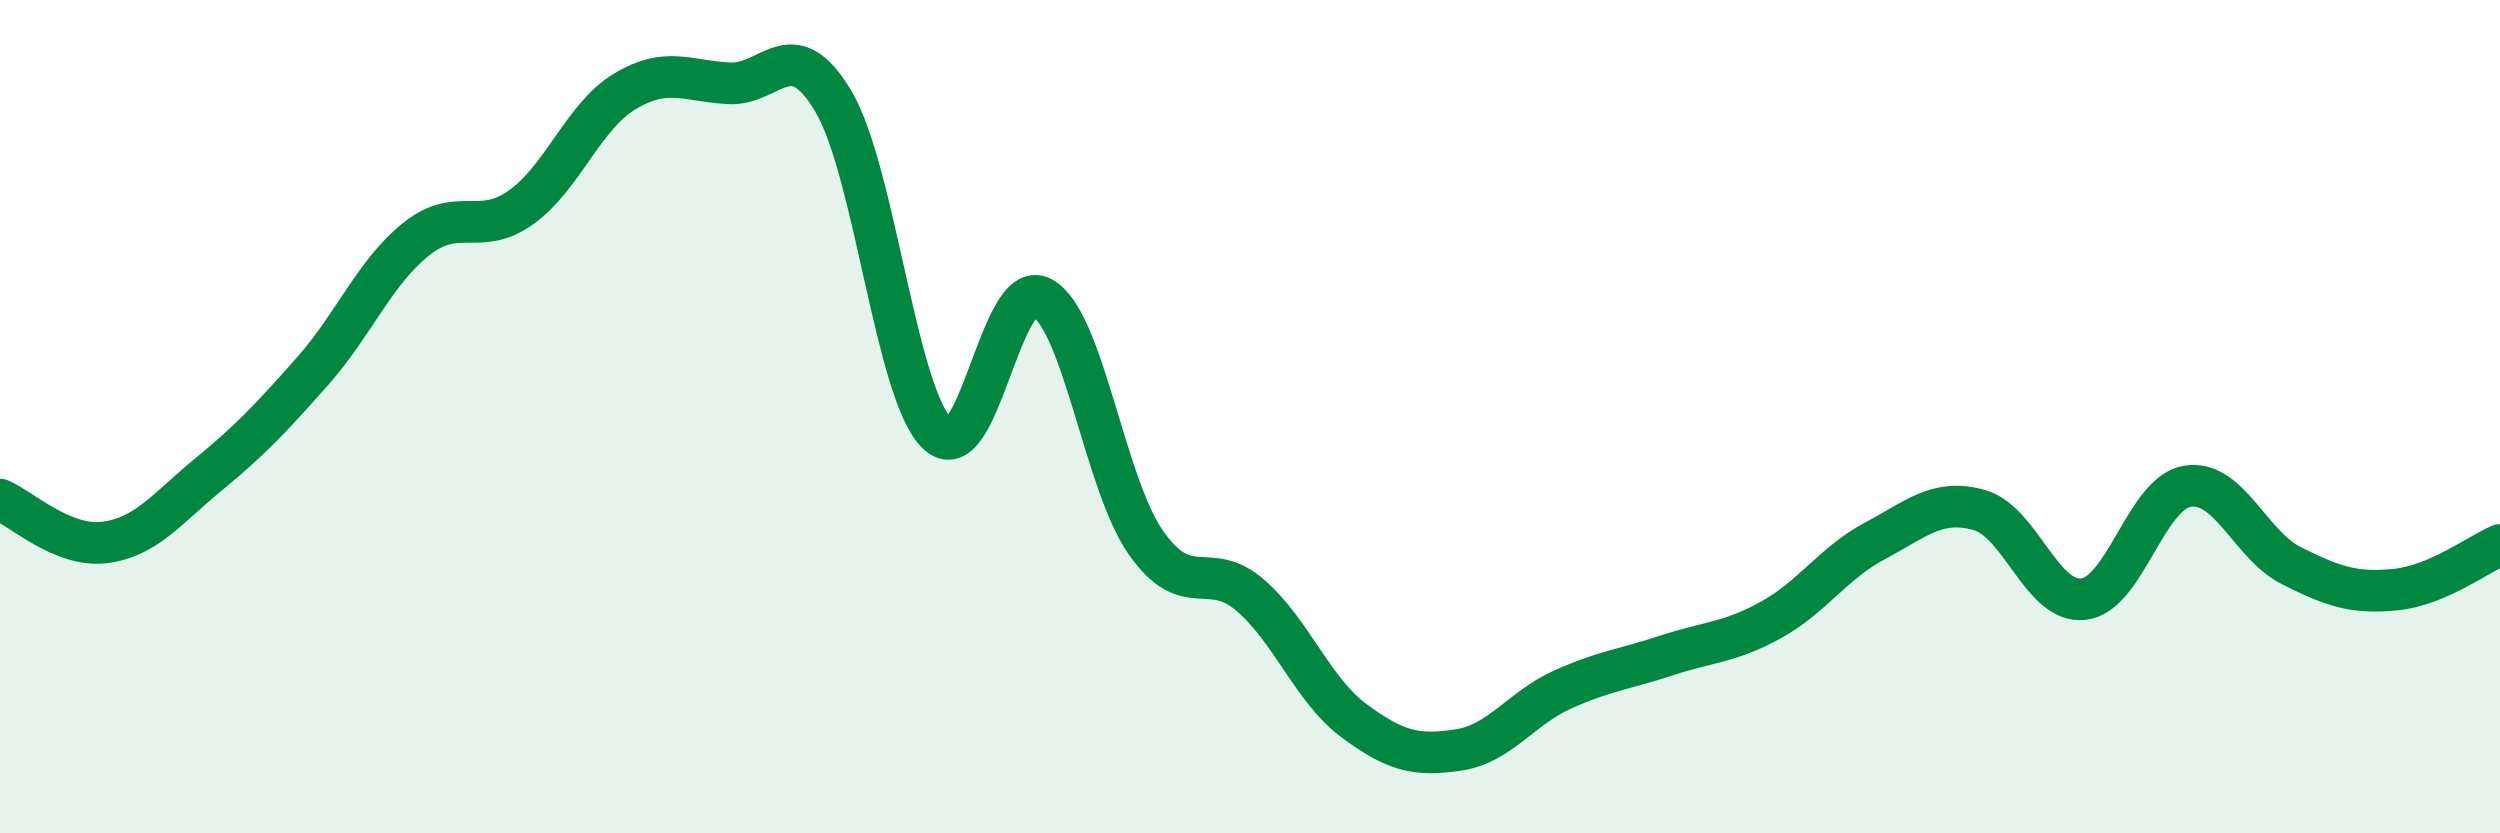 
    <svg width="60" height="20" viewBox="0 0 60 20" xmlns="http://www.w3.org/2000/svg">
      <path
        d="M 0,11.99 C 0.5,12.2 1.5,13.14 2.5,13.02 C 3.5,12.9 4,12.21 5,11.39 C 6,10.57 6.5,10.04 7.5,8.91 C 8.5,7.78 9,6.52 10,5.73 C 11,4.94 11.5,5.69 12.5,4.98 C 13.5,4.27 14,2.79 15,2.19 C 16,1.59 16.5,1.95 17.5,2 C 18.5,2.05 19,0.75 20,2.43 C 21,4.11 21.5,9.47 22.5,10.41 C 23.5,11.35 24,6.62 25,7.14 C 26,7.66 26.5,11.59 27.5,13.02 C 28.5,14.45 29,13.42 30,14.28 C 31,15.14 31.5,16.56 32.5,17.3 C 33.5,18.04 34,18.15 35,18 C 36,17.85 36.5,17 37.5,16.55 C 38.5,16.1 39,16.06 40,15.73 C 41,15.4 41.5,15.43 42.5,14.88 C 43.5,14.33 44,13.51 45,12.98 C 46,12.45 46.5,11.96 47.5,12.24 C 48.5,12.52 49,14.49 50,14.38 C 51,14.27 51.5,11.83 52.5,11.67 C 53.5,11.51 54,13.08 55,13.58 C 56,14.08 56.5,14.25 57.5,14.15 C 58.5,14.05 59.5,13.29 60,13.08L60 20L0 20Z"
        fill="#008740"
        opacity="0.1"
        stroke-linecap="round"
        stroke-linejoin="round"
      />
      <path
        d="M 0,11.99 C 0.5,12.2 1.5,13.14 2.5,13.02 C 3.5,12.9 4,12.21 5,11.39 C 6,10.57 6.5,10.04 7.5,8.91 C 8.5,7.78 9,6.52 10,5.73 C 11,4.94 11.5,5.69 12.5,4.98 C 13.5,4.27 14,2.79 15,2.19 C 16,1.59 16.5,1.95 17.5,2 C 18.5,2.05 19,0.75 20,2.43 C 21,4.11 21.5,9.47 22.5,10.41 C 23.5,11.35 24,6.62 25,7.14 C 26,7.66 26.5,11.59 27.5,13.02 C 28.5,14.45 29,13.42 30,14.28 C 31,15.14 31.5,16.56 32.5,17.3 C 33.5,18.04 34,18.15 35,18 C 36,17.85 36.5,17 37.5,16.55 C 38.5,16.1 39,16.06 40,15.73 C 41,15.4 41.5,15.43 42.5,14.88 C 43.5,14.33 44,13.51 45,12.98 C 46,12.45 46.5,11.96 47.5,12.24 C 48.5,12.52 49,14.49 50,14.38 C 51,14.27 51.5,11.83 52.5,11.67 C 53.5,11.51 54,13.08 55,13.58 C 56,14.08 56.5,14.25 57.5,14.15 C 58.5,14.05 59.5,13.29 60,13.08"
        stroke="#008740"
        stroke-width="1"
        fill="none"
        stroke-linecap="round"
        stroke-linejoin="round"
      />
    </svg>
  